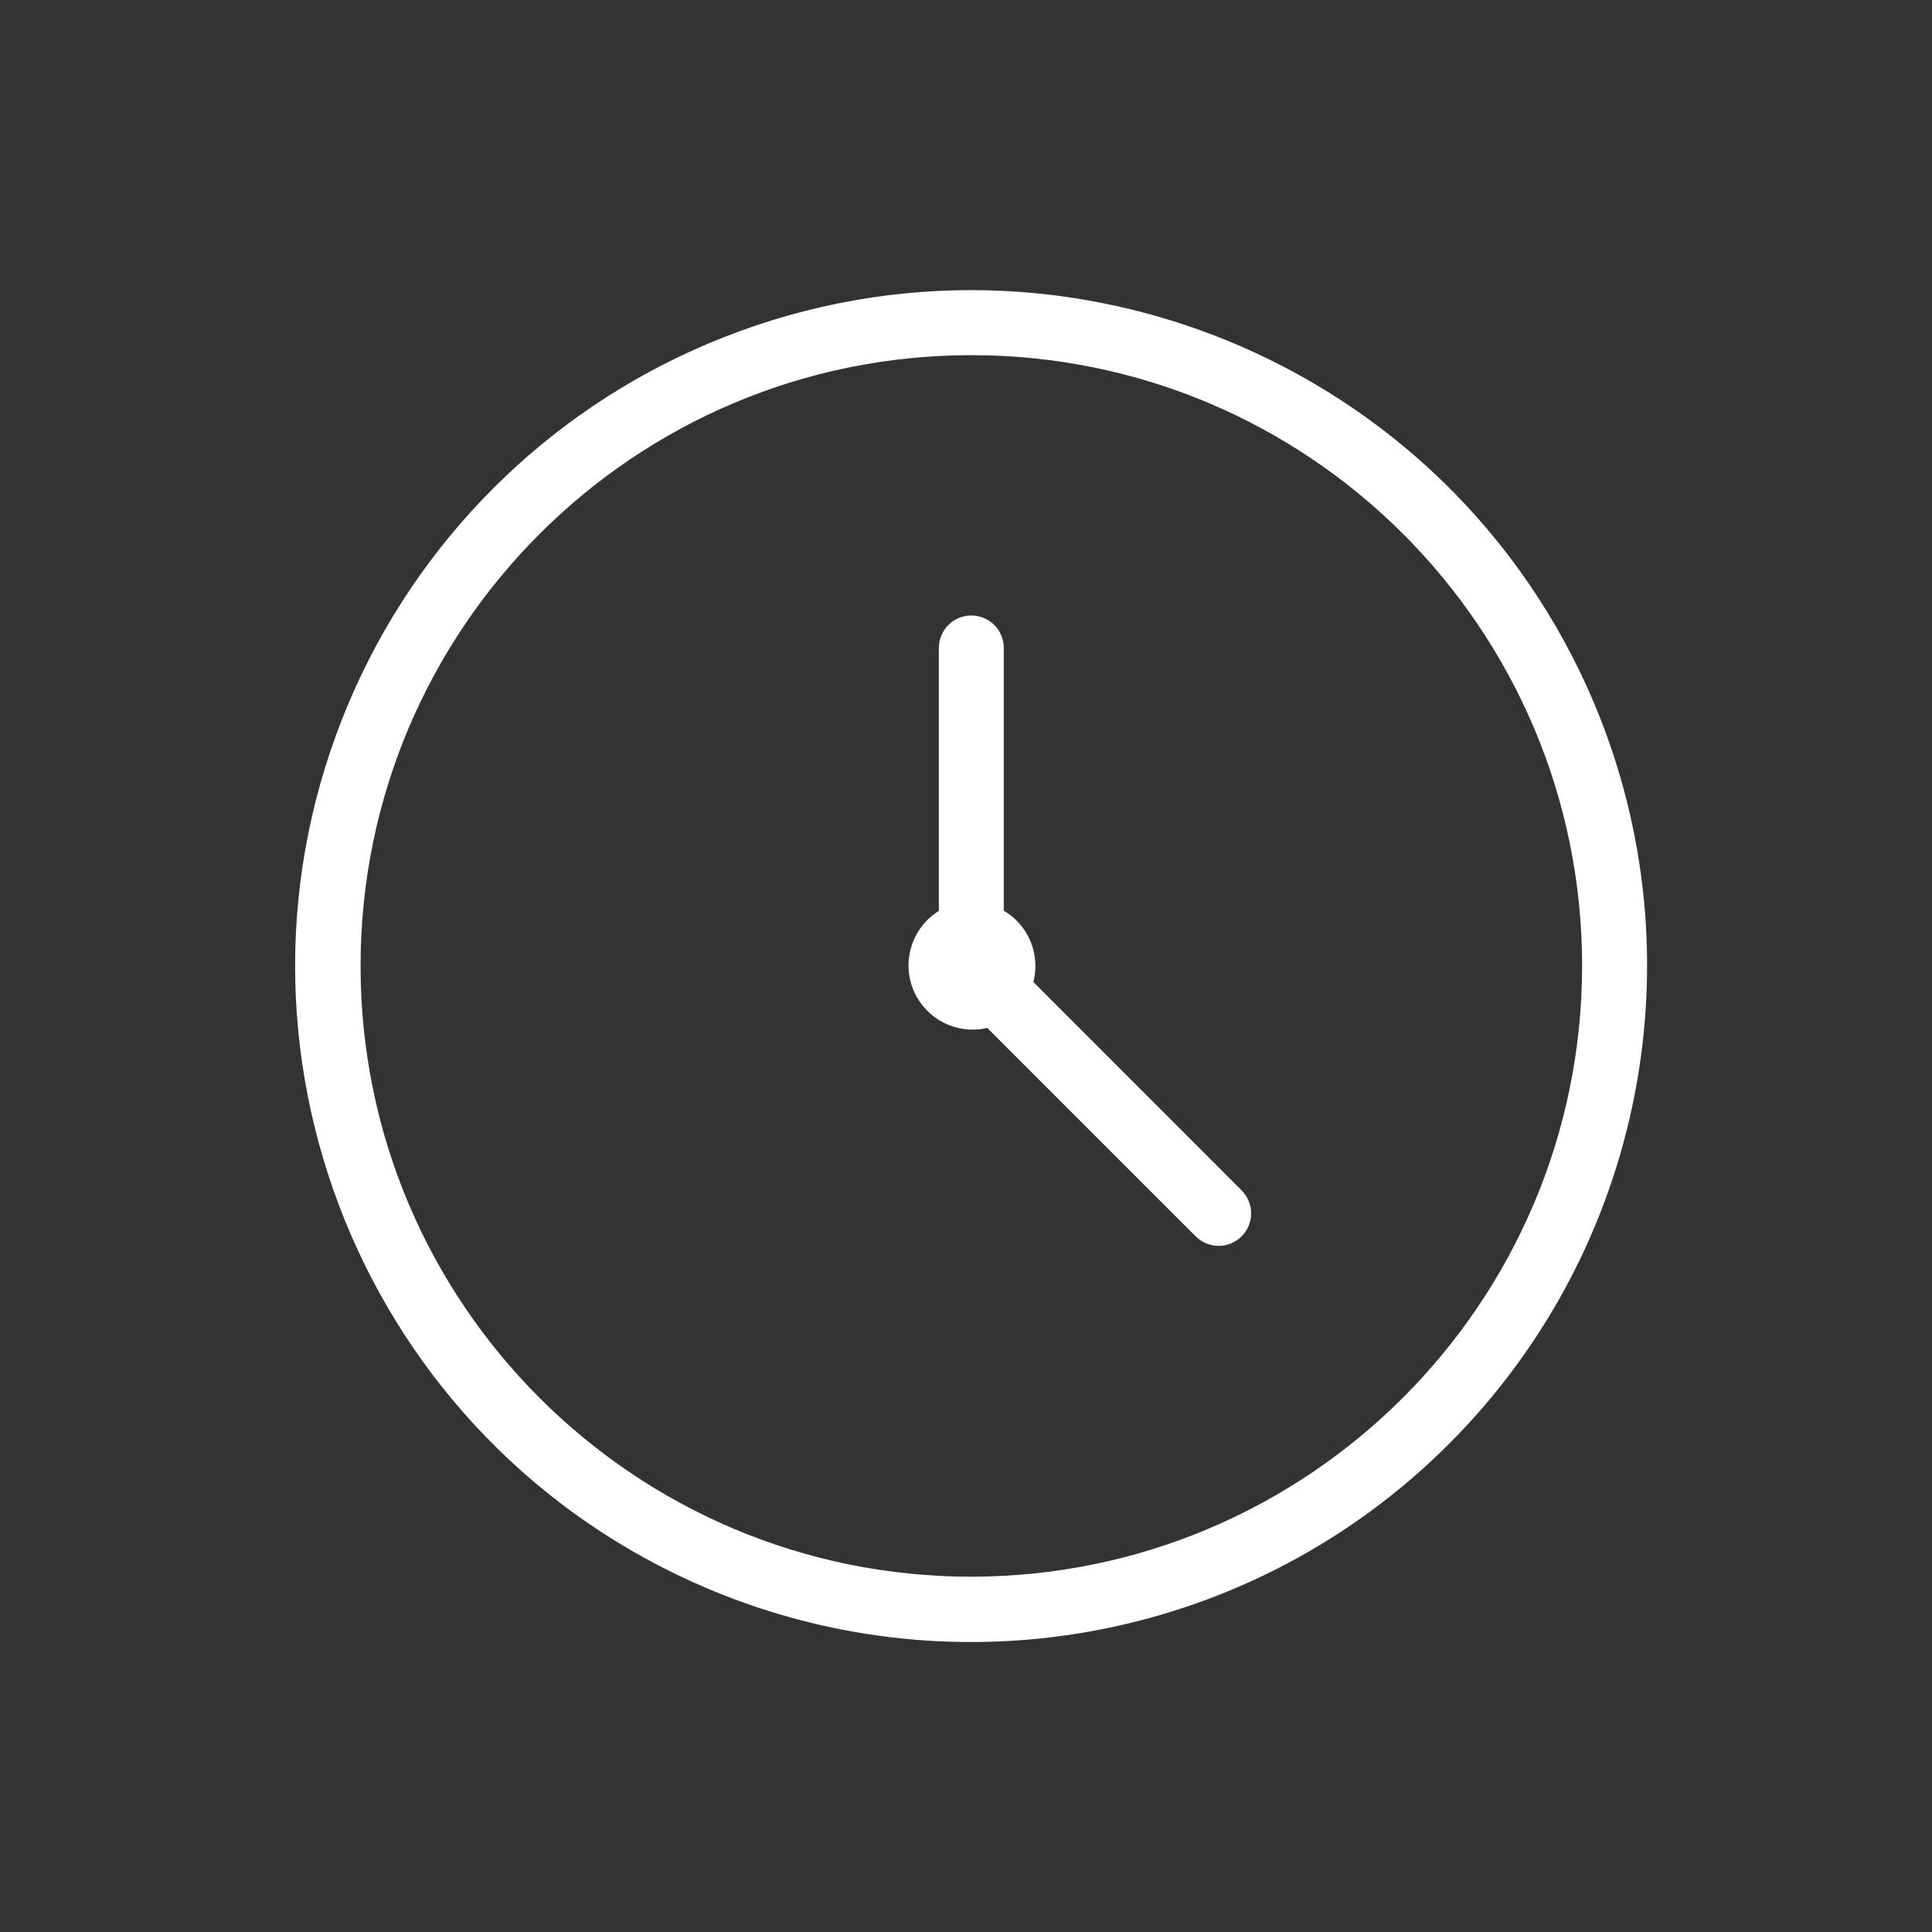 <?xml version="1.0" encoding="utf-8"?>
<!-- Generator: Adobe Illustrator 28.1.0, SVG Export Plug-In . SVG Version: 6.00 Build 0)  -->
<svg version="1.1" id="Layer_1" xmlns="http://www.w3.org/2000/svg" xmlns:xlink="http://www.w3.org/1999/xlink" x="0px" y="0px"
	 viewBox="0 0 300 300" style="enable-background:new 0 0 300 300;" xml:space="preserve">
<rect x="0" y="0" width="300" height="300" fill="#333333" stroke="none"/>
<style type="text/css">
	.st0{fill:#FFFFFF;stroke:#FFFFFF;stroke-width:2;stroke-miterlimit:10;}
</style>
<g>
	<g id="Group_1103" transform="translate(0 0)">
		<path id="Path_1399" class="st0" d="M246.59,109.53c-22.38-52.89-83.4-77.61-136.29-55.23c-24.89,10.53-44.69,30.34-55.23,55.23
			c-22.37,52.86,2.34,113.84,55.2,136.22c39,16.51,84.12,7.7,114.04-22.27C254.21,193.55,263.02,148.51,246.59,109.53
			 M150.83,245.83c-52.93,0-95.84-42.91-95.84-95.84s42.91-95.84,95.84-95.84s95.84,42.91,95.84,95.84
			C246.61,202.9,203.74,245.77,150.83,245.83"/>
		<path id="Path_1400" class="st0" d="M159.33,152.77c1.38-4.2-0.52-8.77-4.46-10.76v-41.4c0-2.23-1.81-4.04-4.04-4.04
			c-2.23,0-4.04,1.81-4.04,4.04c0,0,0,0,0,0.01v41.4c-4.36,2.35-5.99,7.79-3.64,12.15c2.02,3.74,6.39,5.56,10.46,4.34l32.74,32.74
			c1.57,1.59,4.13,1.61,5.72,0.04c1.59-1.57,1.61-4.13,0.04-5.72c-0.01-0.01-0.03-0.03-0.04-0.04L159.33,152.77z"/>
	</g>
</g>
</svg>
